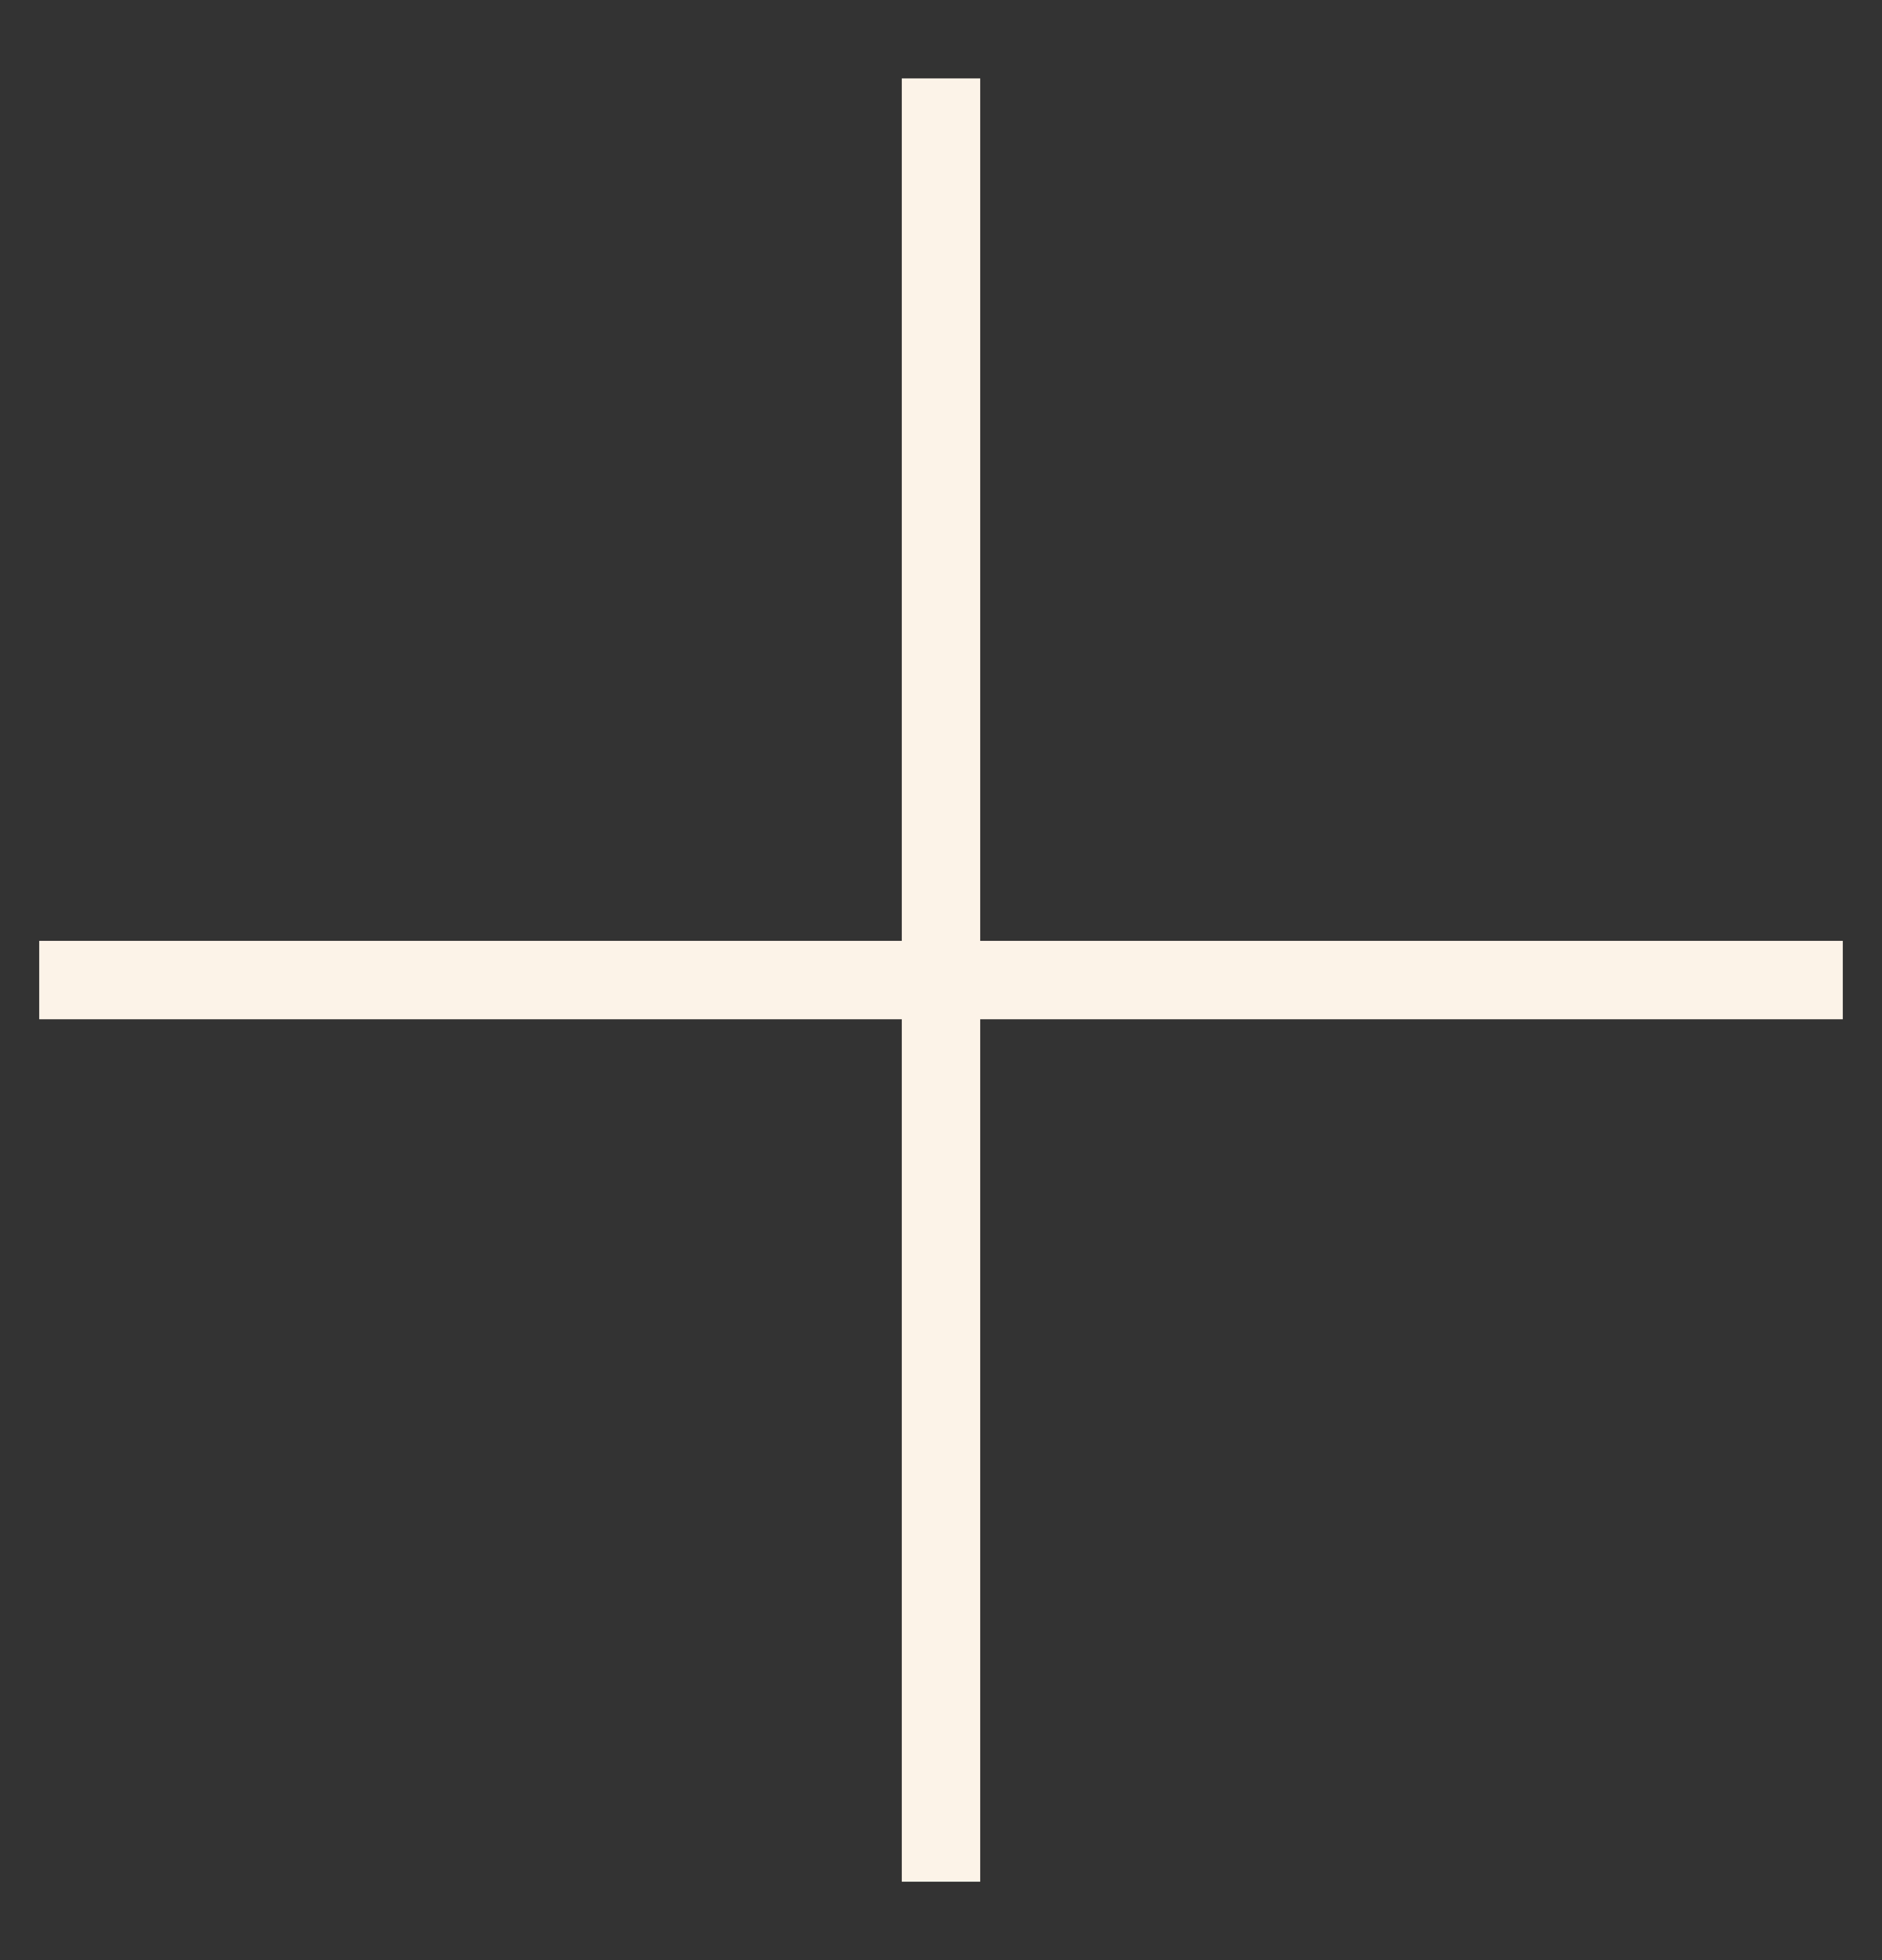 <svg width="24" height="25" viewBox="0 0 24 25" fill="none" xmlns="http://www.w3.org/2000/svg">
  <rect x="0" y="0" width="24" height="25" fill="#333333" stroke="none"/>
  <path d="M1 12.5H23" stroke="#FCF3E8" stroke-linecap="square" />
  <path d="M12 1.5V23.5" stroke="#FCF3E8" stroke-linecap="square" />
</svg>